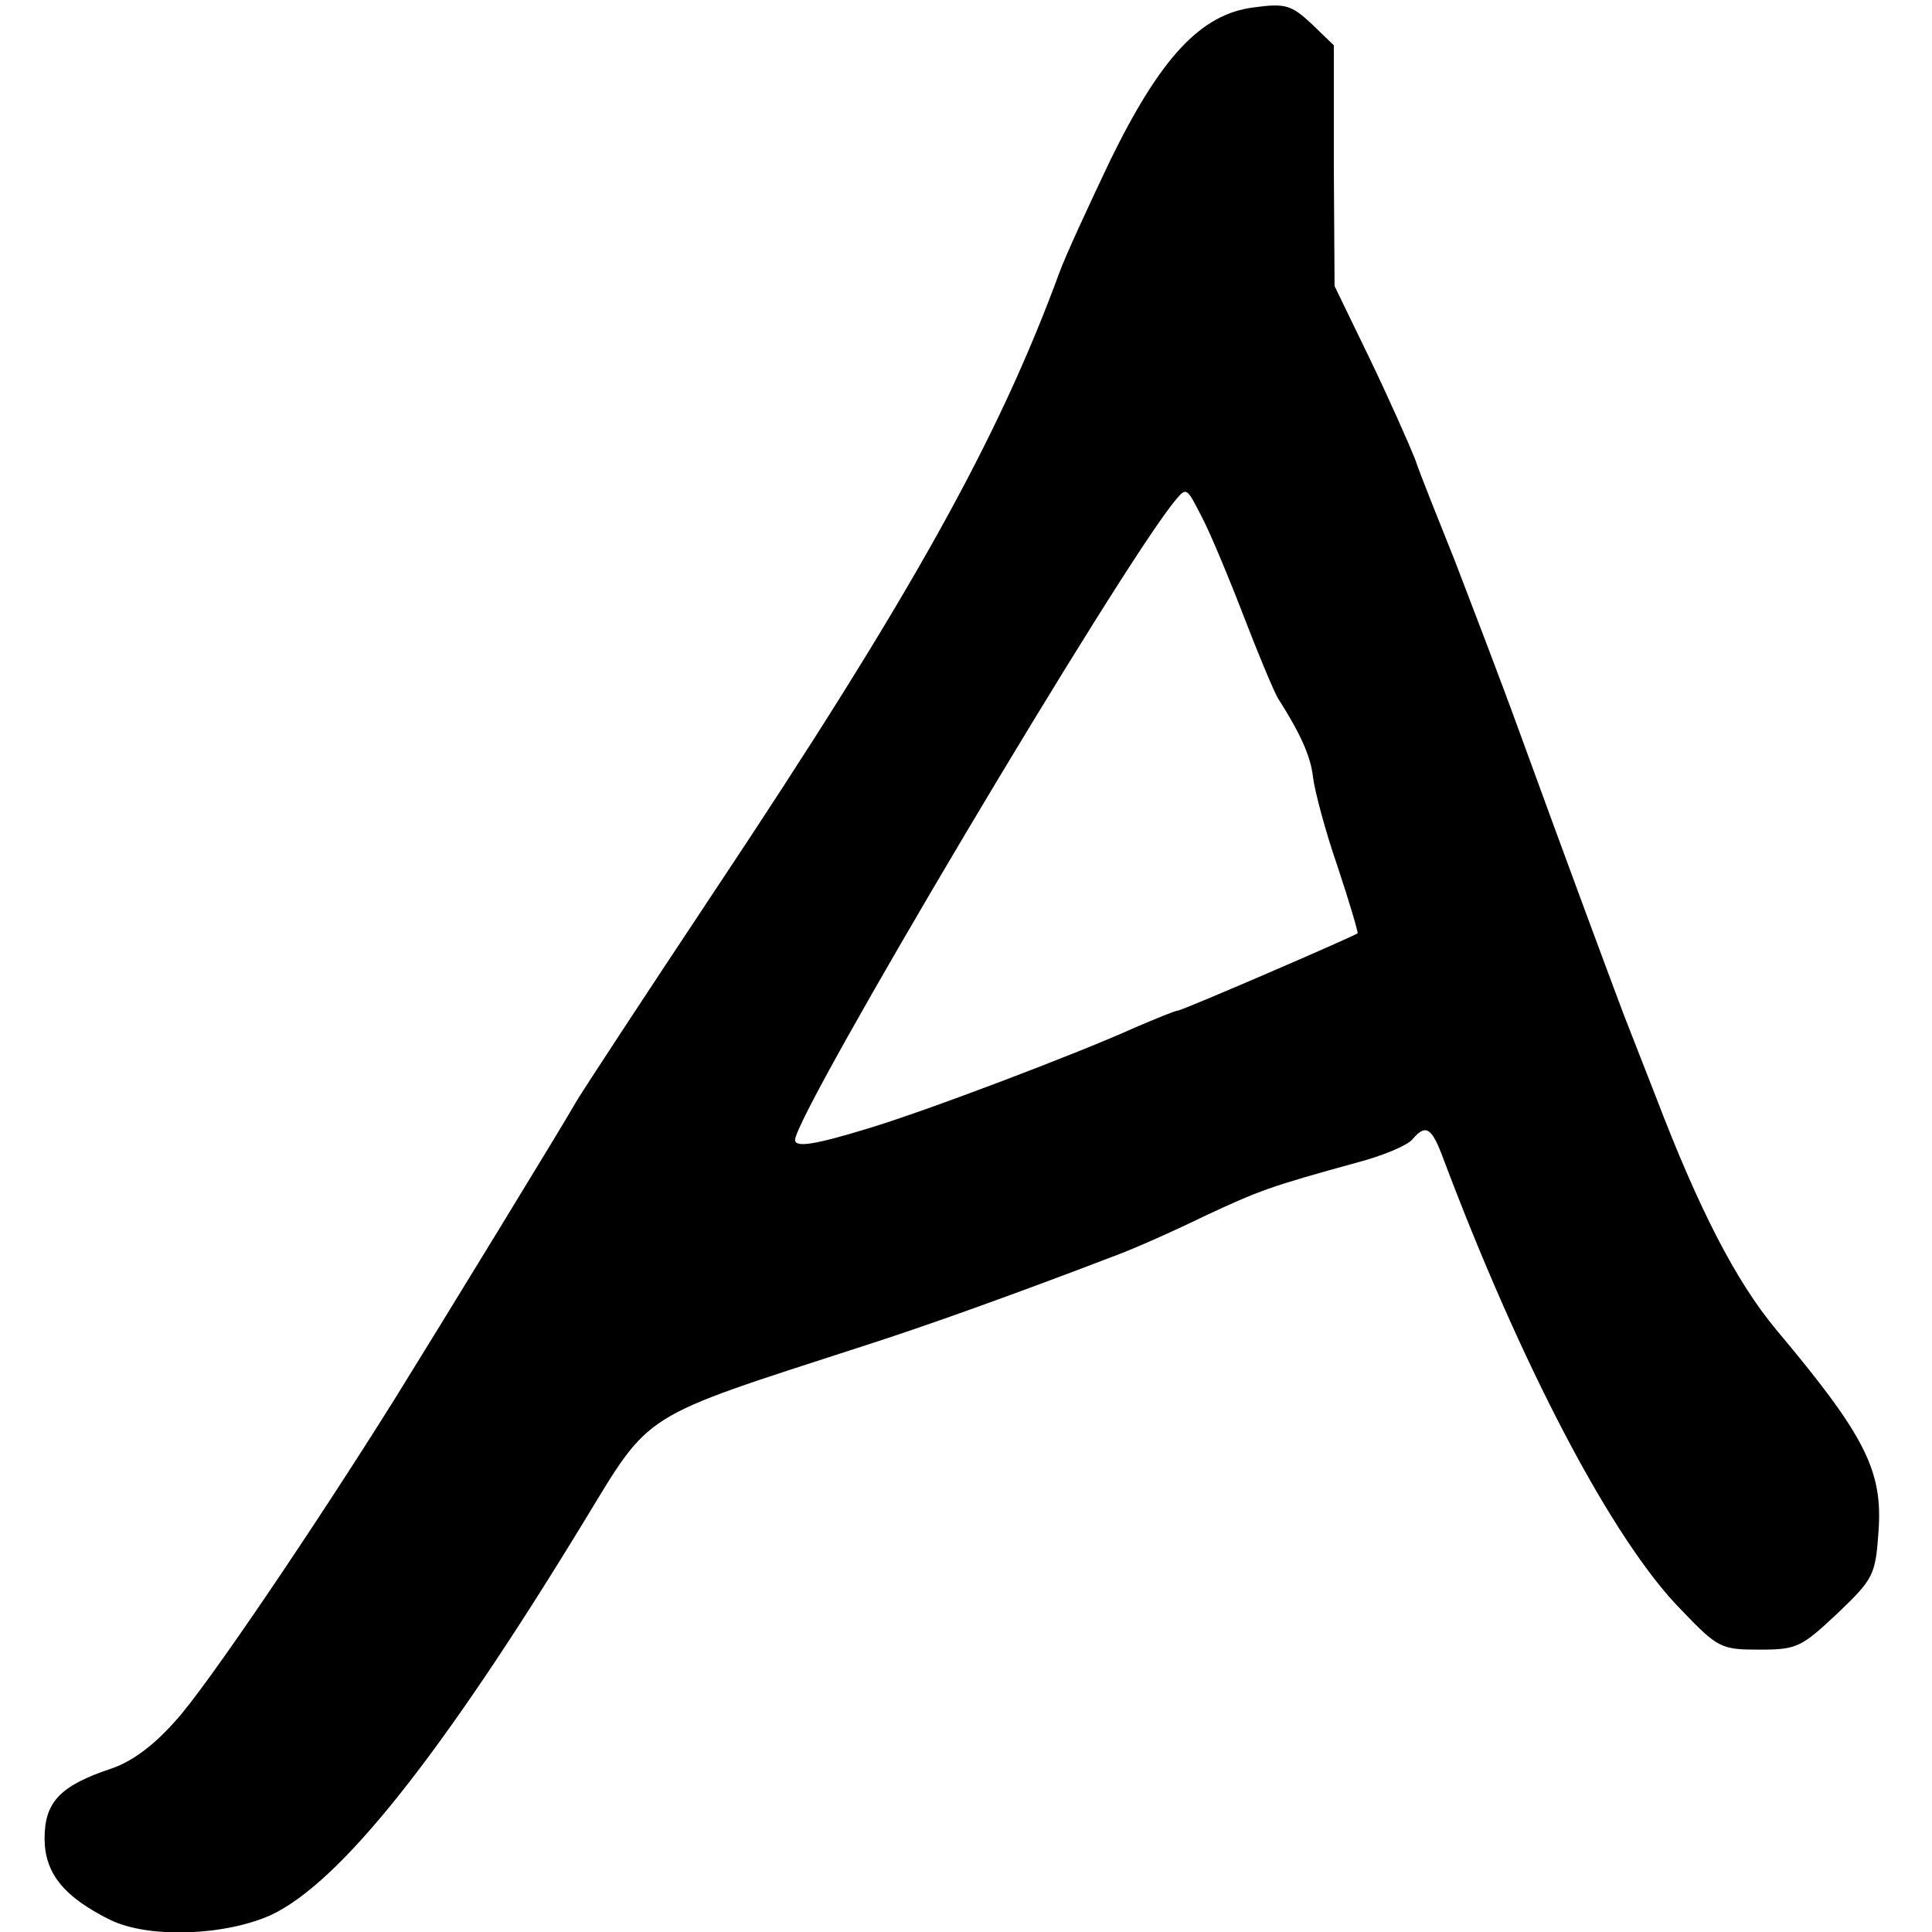 <?xml version="1.0" standalone="no"?>
<!DOCTYPE svg PUBLIC "-//W3C//DTD SVG 20010904//EN"
 "http://www.w3.org/TR/2001/REC-SVG-20010904/DTD/svg10.dtd">
<svg version="1.0" xmlns="http://www.w3.org/2000/svg"
 width="260pt" height="260pt" viewBox="0 0 260 260"
 preserveAspectRatio="xMidYMid meet">
<g transform="translate(0,260) scale(0.1,-0.1)"
fill="#000000" stroke="none">
<path d="M1687 2590 c-71 -9 -125 -67 -193 -206 -29 -61 -60 -128 -68 -150
-83 -226 -200 -436 -465 -834 -97 -146 -181 -274 -187 -285 -12 -22 -184 -303
-243 -398 -107 -171 -255 -390 -295 -433 -29 -33 -59 -55 -86 -64 -69 -23 -90
-45 -90 -94 0 -47 26 -79 89 -110 52 -25 154 -21 216 7 93 44 228 213 420 528
92 151 73 139 375 237 88 28 215 74 335 120 28 10 84 35 125 55 75 35 88 40
208 73 34 9 67 23 73 31 17 20 25 16 39 -20 106 -283 230 -520 323 -614 49
-51 53 -53 105 -53 50 0 56 3 105 49 48 46 51 51 55 110 6 82 -18 129 -138
272 -54 65 -104 162 -162 314 -11 28 -30 77 -43 110 -24 64 -68 182 -142 385
-25 69 -64 170 -85 225 -22 55 -47 117 -54 138 -8 20 -35 81 -61 135 l-47 97
-1 162 0 162 -30 29 c-27 25 -35 28 -78 22z m-69 -687 c11 -21 36 -81 56 -133
20 -52 41 -102 46 -110 30 -47 44 -78 47 -106 2 -17 16 -71 33 -120 16 -48 28
-89 27 -90 -7 -5 -236 -104 -242 -104 -3 0 -30 -11 -58 -23 -75 -34 -280 -112
-360 -136 -69 -21 -97 -26 -97 -15 0 35 439 774 512 861 15 18 15 17 36 -24z"/>
</g>
</svg>
